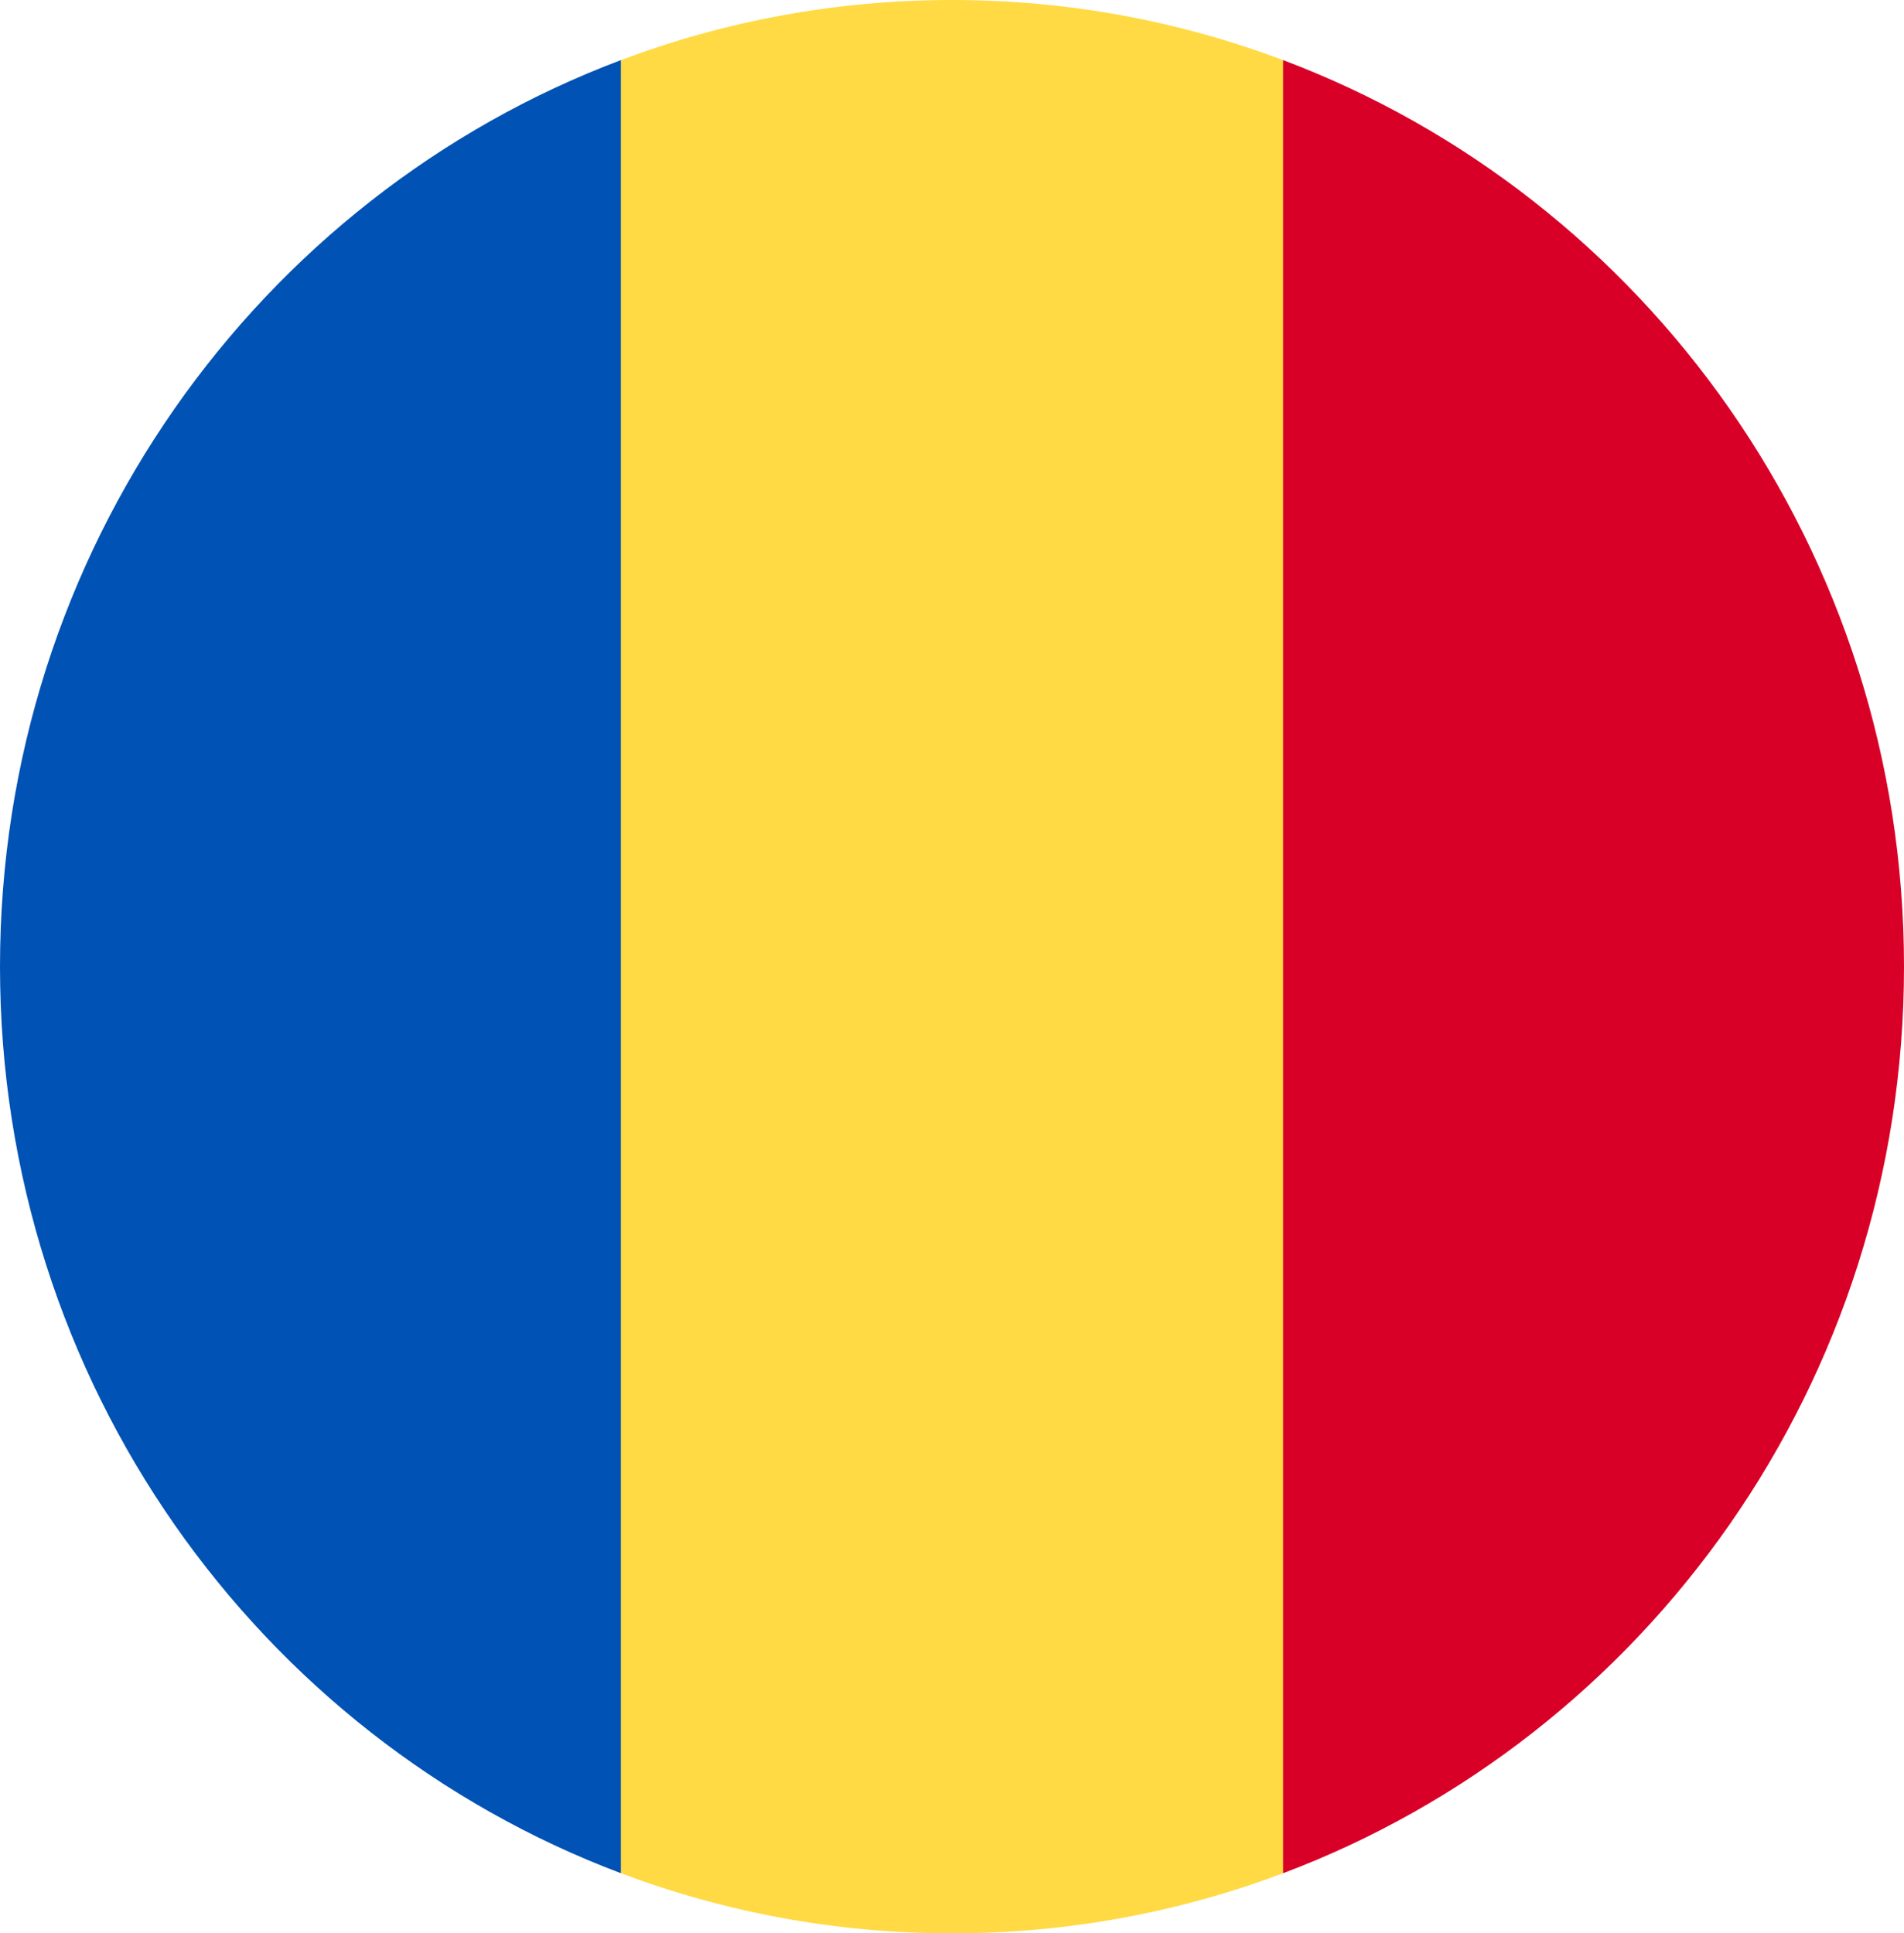 <svg width="65" height="66" viewBox="0 0 65 66" fill="none" xmlns="http://www.w3.org/2000/svg"><g clip-path="url(#clip0_1941_3296)"><path d="M32.5 0C28.525 0 24.716 0.726 21.196 2.053L19.783 33L21.196 63.947C24.716 65.274 28.525 66 32.5 66C36.475 66 40.284 65.274 43.804 63.947L45.218 33L43.804 2.053C40.284 0.726 36.475 0 32.5 0V0Z" fill="#FFDA44"/><path d="M65 33C65 18.811 56.18 6.715 43.804 2.052V63.947C56.18 59.285 65 47.189 65 33V33Z" fill="#D80027"/><path d="M21.196 63.947V2.052C8.82 6.715 0 18.811 0 33C0 47.189 8.82 59.285 21.196 63.947Z" fill="#0052B4"/></g><defs><clipPath id="clip0_1941_3296"><rect width="65" height="66" fill="white"/></clipPath></defs></svg>